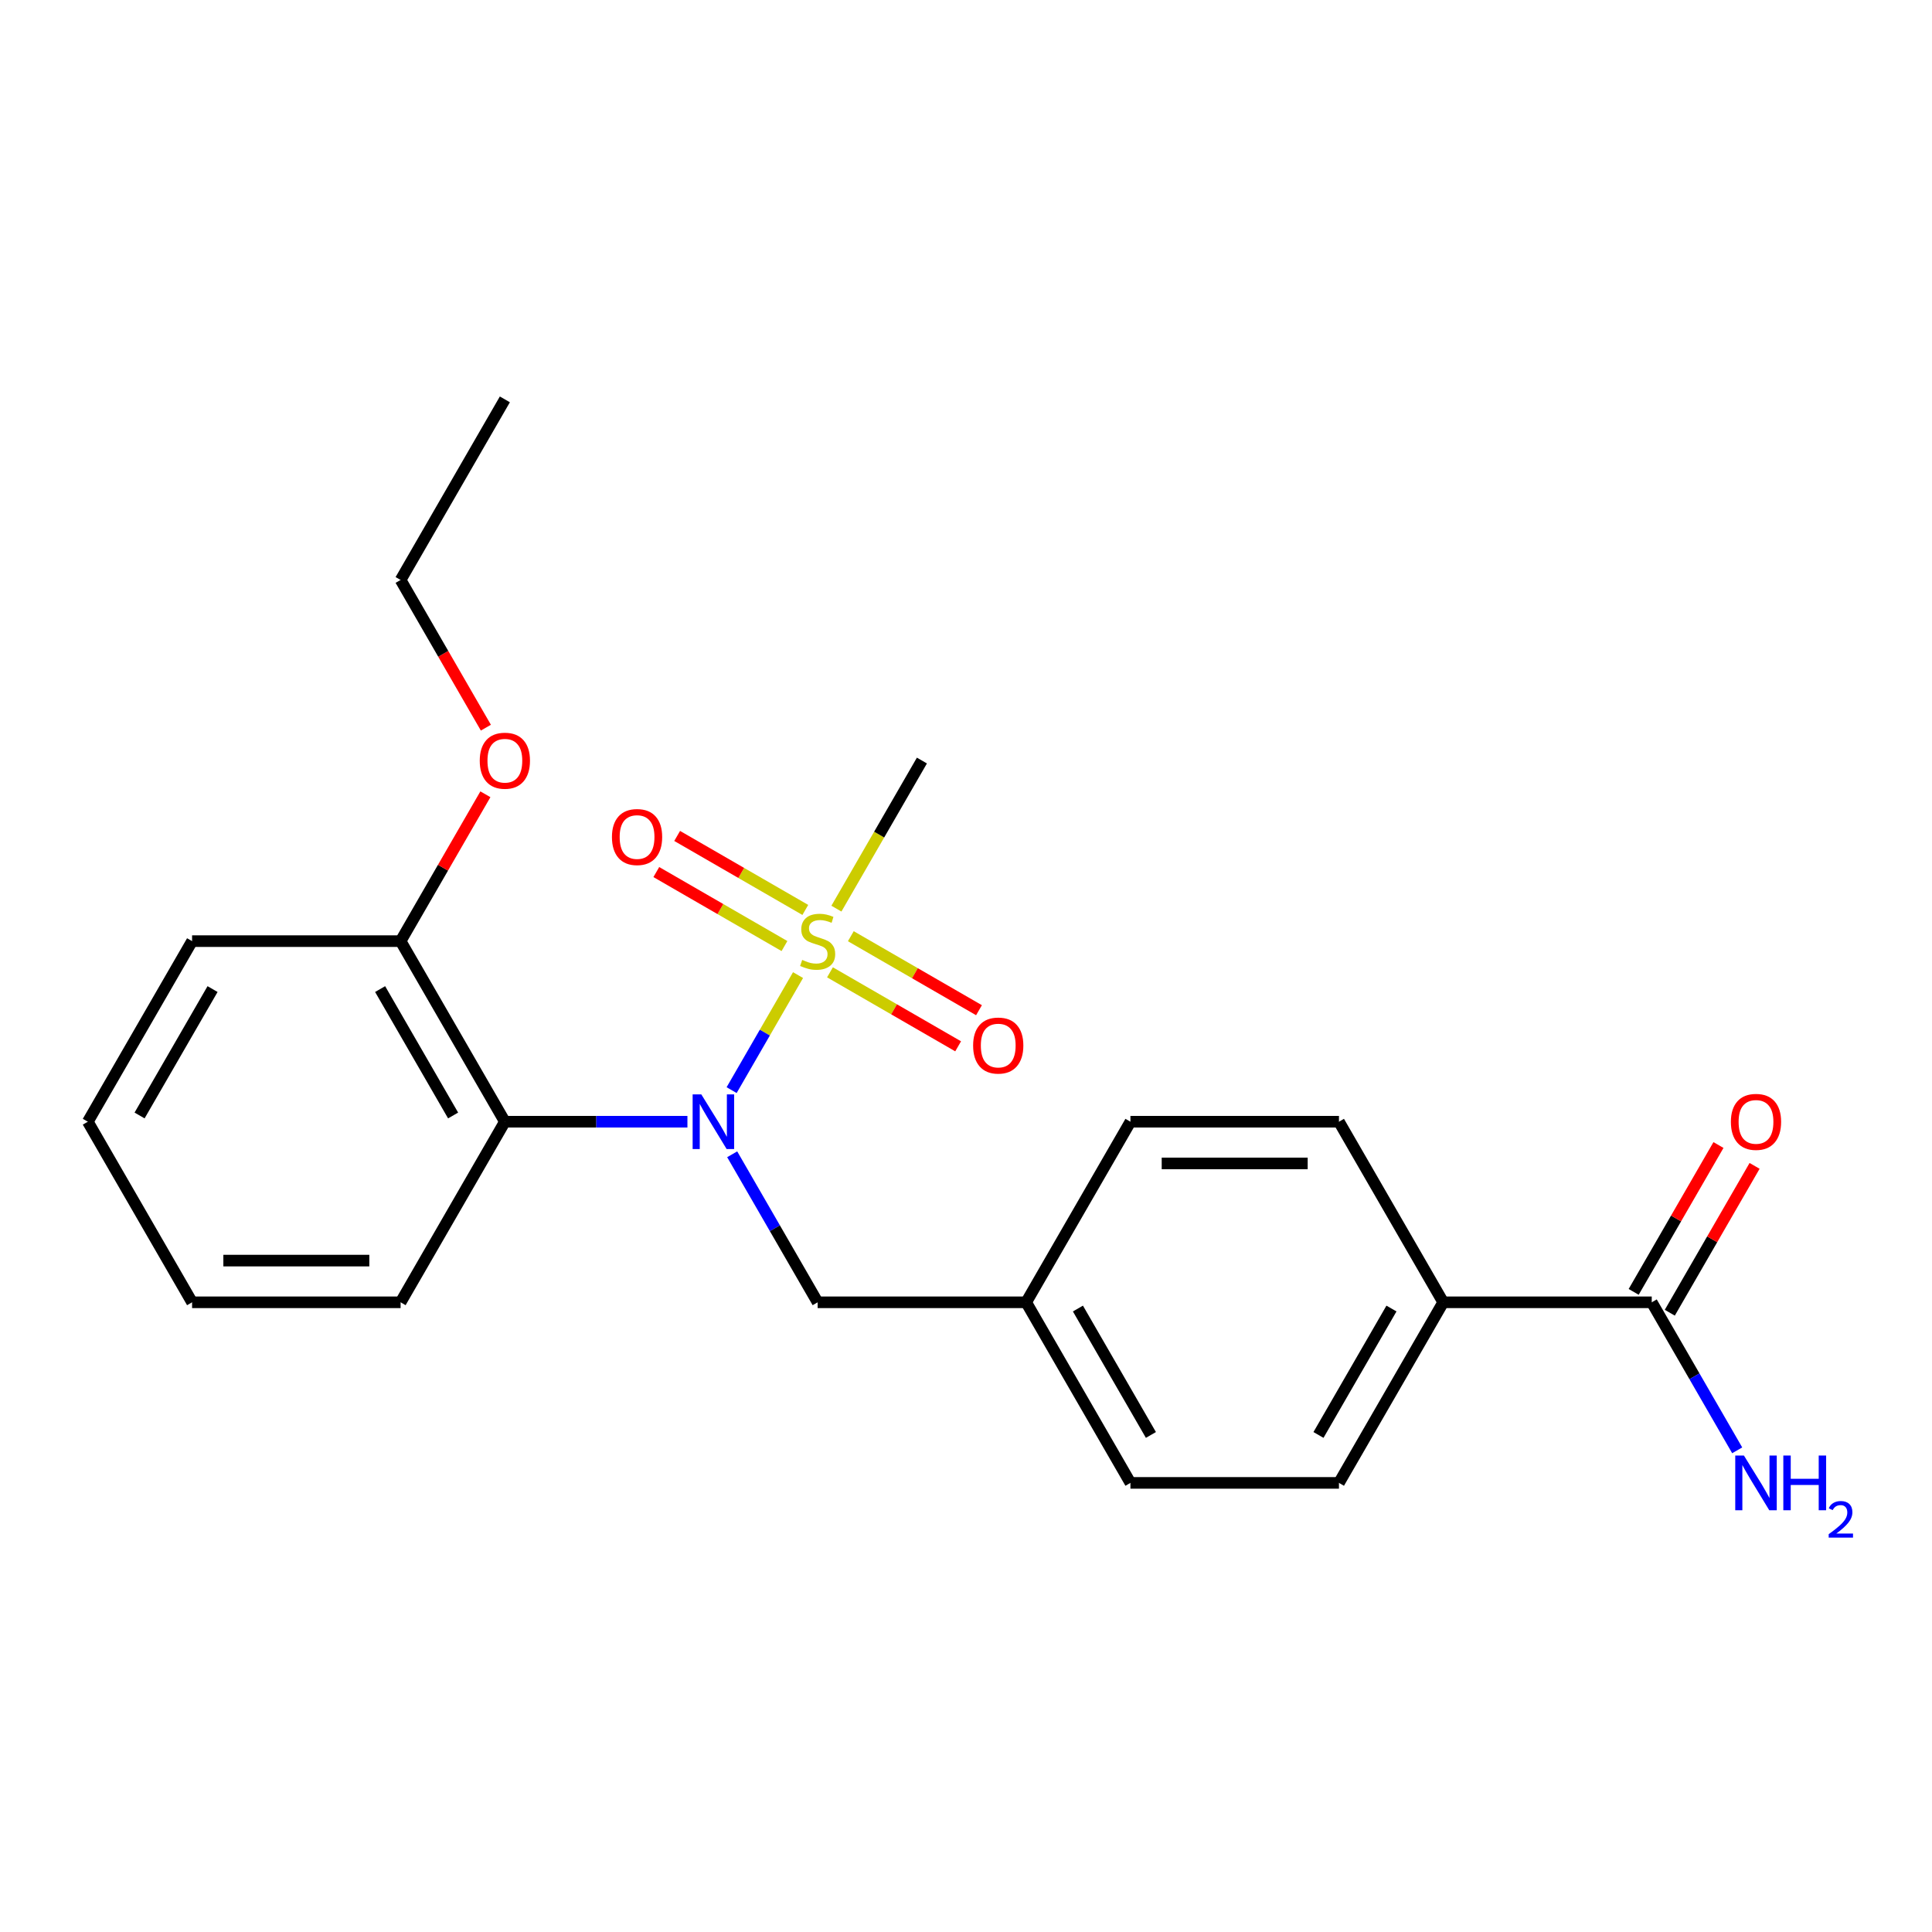 <?xml version='1.0' encoding='iso-8859-1'?>
<svg version='1.1' baseProfile='full'
              xmlns='http://www.w3.org/2000/svg'
                      xmlns:rdkit='http://www.rdkit.org/xml'
                      xmlns:xlink='http://www.w3.org/1999/xlink'
                  xml:space='preserve'
width='1000px' height='1000px' viewBox='0 0 1000 1000'>
<!-- END OF HEADER -->
<rect style='opacity:1.0;fill:#FFFFFF;stroke:none' width='1000' height='1000' x='0' y='0'> </rect>
<path class='bond-0' d='M 413.064,504.707 L 395.876,534.478' style='fill:none;fill-rule:evenodd;stroke:#CCCC00;stroke-width:6px;stroke-linecap:butt;stroke-linejoin:miter;stroke-opacity:1' />
<path class='bond-0' d='M 395.876,534.478 L 378.688,564.249' style='fill:none;fill-rule:evenodd;stroke:#0000FF;stroke-width:6px;stroke-linecap:butt;stroke-linejoin:miter;stroke-opacity:1' />
<path class='bond-3' d='M 429.595,503.276 L 462.762,522.425' style='fill:none;fill-rule:evenodd;stroke:#CCCC00;stroke-width:6px;stroke-linecap:butt;stroke-linejoin:miter;stroke-opacity:1' />
<path class='bond-3' d='M 462.762,522.425 L 495.929,541.574' style='fill:none;fill-rule:evenodd;stroke:#FF0000;stroke-width:6px;stroke-linecap:butt;stroke-linejoin:miter;stroke-opacity:1' />
<path class='bond-3' d='M 440.388,484.582 L 473.555,503.731' style='fill:none;fill-rule:evenodd;stroke:#CCCC00;stroke-width:6px;stroke-linecap:butt;stroke-linejoin:miter;stroke-opacity:1' />
<path class='bond-3' d='M 473.555,503.731 L 506.723,522.88' style='fill:none;fill-rule:evenodd;stroke:#FF0000;stroke-width:6px;stroke-linecap:butt;stroke-linejoin:miter;stroke-opacity:1' />
<path class='bond-4' d='M 416.831,470.982 L 383.664,451.832' style='fill:none;fill-rule:evenodd;stroke:#CCCC00;stroke-width:6px;stroke-linecap:butt;stroke-linejoin:miter;stroke-opacity:1' />
<path class='bond-4' d='M 383.664,451.832 L 350.497,432.683' style='fill:none;fill-rule:evenodd;stroke:#FF0000;stroke-width:6px;stroke-linecap:butt;stroke-linejoin:miter;stroke-opacity:1' />
<path class='bond-4' d='M 406.038,489.676 L 372.871,470.527' style='fill:none;fill-rule:evenodd;stroke:#CCCC00;stroke-width:6px;stroke-linecap:butt;stroke-linejoin:miter;stroke-opacity:1' />
<path class='bond-4' d='M 372.871,470.527 L 339.704,451.377' style='fill:none;fill-rule:evenodd;stroke:#FF0000;stroke-width:6px;stroke-linecap:butt;stroke-linejoin:miter;stroke-opacity:1' />
<path class='bond-12' d='M 432.923,470.311 L 455.051,431.984' style='fill:none;fill-rule:evenodd;stroke:#CCCC00;stroke-width:6px;stroke-linecap:butt;stroke-linejoin:miter;stroke-opacity:1' />
<path class='bond-12' d='M 455.051,431.984 L 477.179,393.658' style='fill:none;fill-rule:evenodd;stroke:#000000;stroke-width:6px;stroke-linecap:butt;stroke-linejoin:miter;stroke-opacity:1' />
<path class='bond-1' d='M 355.809,580.6 L 308.563,580.6' style='fill:none;fill-rule:evenodd;stroke:#0000FF;stroke-width:6px;stroke-linecap:butt;stroke-linejoin:miter;stroke-opacity:1' />
<path class='bond-1' d='M 308.563,580.6 L 261.317,580.6' style='fill:none;fill-rule:evenodd;stroke:#000000;stroke-width:6px;stroke-linecap:butt;stroke-linejoin:miter;stroke-opacity:1' />
<path class='bond-5' d='M 378.981,597.458 L 401.097,635.765' style='fill:none;fill-rule:evenodd;stroke:#0000FF;stroke-width:6px;stroke-linecap:butt;stroke-linejoin:miter;stroke-opacity:1' />
<path class='bond-5' d='M 401.097,635.765 L 423.213,674.071' style='fill:none;fill-rule:evenodd;stroke:#000000;stroke-width:6px;stroke-linecap:butt;stroke-linejoin:miter;stroke-opacity:1' />
<path class='bond-7' d='M 261.317,580.6 L 207.351,487.129' style='fill:none;fill-rule:evenodd;stroke:#000000;stroke-width:6px;stroke-linecap:butt;stroke-linejoin:miter;stroke-opacity:1' />
<path class='bond-7' d='M 234.528,577.372 L 196.752,511.943' style='fill:none;fill-rule:evenodd;stroke:#000000;stroke-width:6px;stroke-linecap:butt;stroke-linejoin:miter;stroke-opacity:1' />
<path class='bond-17' d='M 261.317,580.6 L 207.351,674.071' style='fill:none;fill-rule:evenodd;stroke:#000000;stroke-width:6px;stroke-linecap:butt;stroke-linejoin:miter;stroke-opacity:1' />
<path class='bond-2' d='M 854.937,674.071 L 747.006,674.071' style='fill:none;fill-rule:evenodd;stroke:#000000;stroke-width:6px;stroke-linecap:butt;stroke-linejoin:miter;stroke-opacity:1' />
<path class='bond-8' d='M 864.285,679.467 L 886.228,641.461' style='fill:none;fill-rule:evenodd;stroke:#000000;stroke-width:6px;stroke-linecap:butt;stroke-linejoin:miter;stroke-opacity:1' />
<path class='bond-8' d='M 886.228,641.461 L 908.171,603.455' style='fill:none;fill-rule:evenodd;stroke:#FF0000;stroke-width:6px;stroke-linecap:butt;stroke-linejoin:miter;stroke-opacity:1' />
<path class='bond-8' d='M 845.59,668.674 L 867.533,630.668' style='fill:none;fill-rule:evenodd;stroke:#000000;stroke-width:6px;stroke-linecap:butt;stroke-linejoin:miter;stroke-opacity:1' />
<path class='bond-8' d='M 867.533,630.668 L 889.476,592.662' style='fill:none;fill-rule:evenodd;stroke:#FF0000;stroke-width:6px;stroke-linecap:butt;stroke-linejoin:miter;stroke-opacity:1' />
<path class='bond-11' d='M 854.937,674.071 L 877.054,712.377' style='fill:none;fill-rule:evenodd;stroke:#000000;stroke-width:6px;stroke-linecap:butt;stroke-linejoin:miter;stroke-opacity:1' />
<path class='bond-11' d='M 877.054,712.377 L 899.17,750.684' style='fill:none;fill-rule:evenodd;stroke:#0000FF;stroke-width:6px;stroke-linecap:butt;stroke-linejoin:miter;stroke-opacity:1' />
<path class='bond-13' d='M 423.213,674.071 L 531.144,674.071' style='fill:none;fill-rule:evenodd;stroke:#000000;stroke-width:6px;stroke-linecap:butt;stroke-linejoin:miter;stroke-opacity:1' />
<path class='bond-6' d='M 747.006,674.071 L 693.041,767.542' style='fill:none;fill-rule:evenodd;stroke:#000000;stroke-width:6px;stroke-linecap:butt;stroke-linejoin:miter;stroke-opacity:1' />
<path class='bond-6' d='M 720.217,677.298 L 682.441,742.728' style='fill:none;fill-rule:evenodd;stroke:#000000;stroke-width:6px;stroke-linecap:butt;stroke-linejoin:miter;stroke-opacity:1' />
<path class='bond-23' d='M 747.006,674.071 L 693.041,580.6' style='fill:none;fill-rule:evenodd;stroke:#000000;stroke-width:6px;stroke-linecap:butt;stroke-linejoin:miter;stroke-opacity:1' />
<path class='bond-16' d='M 207.351,487.129 L 229.294,449.122' style='fill:none;fill-rule:evenodd;stroke:#000000;stroke-width:6px;stroke-linecap:butt;stroke-linejoin:miter;stroke-opacity:1' />
<path class='bond-16' d='M 229.294,449.122 L 251.237,411.116' style='fill:none;fill-rule:evenodd;stroke:#FF0000;stroke-width:6px;stroke-linecap:butt;stroke-linejoin:miter;stroke-opacity:1' />
<path class='bond-18' d='M 207.351,487.129 L 99.42,487.129' style='fill:none;fill-rule:evenodd;stroke:#000000;stroke-width:6px;stroke-linecap:butt;stroke-linejoin:miter;stroke-opacity:1' />
<path class='bond-9' d='M 693.041,767.542 L 585.11,767.542' style='fill:none;fill-rule:evenodd;stroke:#000000;stroke-width:6px;stroke-linecap:butt;stroke-linejoin:miter;stroke-opacity:1' />
<path class='bond-10' d='M 693.041,580.6 L 585.11,580.6' style='fill:none;fill-rule:evenodd;stroke:#000000;stroke-width:6px;stroke-linecap:butt;stroke-linejoin:miter;stroke-opacity:1' />
<path class='bond-10' d='M 676.851,602.186 L 601.299,602.186' style='fill:none;fill-rule:evenodd;stroke:#000000;stroke-width:6px;stroke-linecap:butt;stroke-linejoin:miter;stroke-opacity:1' />
<path class='bond-14' d='M 531.144,674.071 L 585.11,580.6' style='fill:none;fill-rule:evenodd;stroke:#000000;stroke-width:6px;stroke-linecap:butt;stroke-linejoin:miter;stroke-opacity:1' />
<path class='bond-15' d='M 531.144,674.071 L 585.11,767.542' style='fill:none;fill-rule:evenodd;stroke:#000000;stroke-width:6px;stroke-linecap:butt;stroke-linejoin:miter;stroke-opacity:1' />
<path class='bond-15' d='M 557.933,677.298 L 595.709,742.728' style='fill:none;fill-rule:evenodd;stroke:#000000;stroke-width:6px;stroke-linecap:butt;stroke-linejoin:miter;stroke-opacity:1' />
<path class='bond-19' d='M 251.491,376.64 L 229.421,338.413' style='fill:none;fill-rule:evenodd;stroke:#FF0000;stroke-width:6px;stroke-linecap:butt;stroke-linejoin:miter;stroke-opacity:1' />
<path class='bond-19' d='M 229.421,338.413 L 207.351,300.187' style='fill:none;fill-rule:evenodd;stroke:#000000;stroke-width:6px;stroke-linecap:butt;stroke-linejoin:miter;stroke-opacity:1' />
<path class='bond-20' d='M 207.351,674.071 L 99.42,674.071' style='fill:none;fill-rule:evenodd;stroke:#000000;stroke-width:6px;stroke-linecap:butt;stroke-linejoin:miter;stroke-opacity:1' />
<path class='bond-20' d='M 191.161,652.485 L 115.61,652.485' style='fill:none;fill-rule:evenodd;stroke:#000000;stroke-width:6px;stroke-linecap:butt;stroke-linejoin:miter;stroke-opacity:1' />
<path class='bond-24' d='M 99.42,487.129 L 45.455,580.6' style='fill:none;fill-rule:evenodd;stroke:#000000;stroke-width:6px;stroke-linecap:butt;stroke-linejoin:miter;stroke-opacity:1' />
<path class='bond-24' d='M 110.019,511.943 L 72.244,577.372' style='fill:none;fill-rule:evenodd;stroke:#000000;stroke-width:6px;stroke-linecap:butt;stroke-linejoin:miter;stroke-opacity:1' />
<path class='bond-21' d='M 207.351,300.187 L 261.317,206.716' style='fill:none;fill-rule:evenodd;stroke:#000000;stroke-width:6px;stroke-linecap:butt;stroke-linejoin:miter;stroke-opacity:1' />
<path class='bond-22' d='M 99.42,674.071 L 45.455,580.6' style='fill:none;fill-rule:evenodd;stroke:#000000;stroke-width:6px;stroke-linecap:butt;stroke-linejoin:miter;stroke-opacity:1' />
<path  class='atom-0' d='M 415.213 496.849
Q 415.533 496.969, 416.853 497.529
Q 418.173 498.089, 419.613 498.449
Q 421.093 498.769, 422.533 498.769
Q 425.213 498.769, 426.773 497.489
Q 428.333 496.169, 428.333 493.889
Q 428.333 492.329, 427.533 491.369
Q 426.773 490.409, 425.573 489.889
Q 424.373 489.369, 422.373 488.769
Q 419.853 488.009, 418.333 487.289
Q 416.853 486.569, 415.773 485.049
Q 414.733 483.529, 414.733 480.969
Q 414.733 477.409, 417.133 475.209
Q 419.573 473.009, 424.373 473.009
Q 427.653 473.009, 431.373 474.569
L 430.453 477.649
Q 427.053 476.249, 424.493 476.249
Q 421.733 476.249, 420.213 477.409
Q 418.693 478.529, 418.733 480.489
Q 418.733 482.009, 419.493 482.929
Q 420.293 483.849, 421.413 484.369
Q 422.573 484.889, 424.493 485.489
Q 427.053 486.289, 428.573 487.089
Q 430.093 487.889, 431.173 489.529
Q 432.293 491.129, 432.293 493.889
Q 432.293 497.809, 429.653 499.929
Q 427.053 502.009, 422.693 502.009
Q 420.173 502.009, 418.253 501.449
Q 416.373 500.929, 414.133 500.009
L 415.213 496.849
' fill='#CCCC00'/>
<path  class='atom-1' d='M 362.988 566.44
L 372.268 581.44
Q 373.188 582.92, 374.668 585.6
Q 376.148 588.28, 376.228 588.44
L 376.228 566.44
L 379.988 566.44
L 379.988 594.76
L 376.108 594.76
L 366.148 578.36
Q 364.988 576.44, 363.748 574.24
Q 362.548 572.04, 362.188 571.36
L 362.188 594.76
L 358.508 594.76
L 358.508 566.44
L 362.988 566.44
' fill='#0000FF'/>
<path  class='atom-4' d='M 503.684 541.174
Q 503.684 534.374, 507.044 530.574
Q 510.404 526.774, 516.684 526.774
Q 522.964 526.774, 526.324 530.574
Q 529.684 534.374, 529.684 541.174
Q 529.684 548.054, 526.284 551.974
Q 522.884 555.854, 516.684 555.854
Q 510.444 555.854, 507.044 551.974
Q 503.684 548.094, 503.684 541.174
M 516.684 552.654
Q 521.004 552.654, 523.324 549.774
Q 525.684 546.854, 525.684 541.174
Q 525.684 535.614, 523.324 532.814
Q 521.004 529.974, 516.684 529.974
Q 512.364 529.974, 510.004 532.774
Q 507.684 535.574, 507.684 541.174
Q 507.684 546.894, 510.004 549.774
Q 512.364 552.654, 516.684 552.654
' fill='#FF0000'/>
<path  class='atom-5' d='M 316.742 433.243
Q 316.742 426.443, 320.102 422.643
Q 323.462 418.843, 329.742 418.843
Q 336.022 418.843, 339.382 422.643
Q 342.742 426.443, 342.742 433.243
Q 342.742 440.123, 339.342 444.043
Q 335.942 447.923, 329.742 447.923
Q 323.502 447.923, 320.102 444.043
Q 316.742 440.163, 316.742 433.243
M 329.742 444.723
Q 334.062 444.723, 336.382 441.843
Q 338.742 438.923, 338.742 433.243
Q 338.742 427.683, 336.382 424.883
Q 334.062 422.043, 329.742 422.043
Q 325.422 422.043, 323.062 424.843
Q 320.742 427.643, 320.742 433.243
Q 320.742 438.963, 323.062 441.843
Q 325.422 444.723, 329.742 444.723
' fill='#FF0000'/>
<path  class='atom-9' d='M 895.903 580.68
Q 895.903 573.88, 899.263 570.08
Q 902.623 566.28, 908.903 566.28
Q 915.183 566.28, 918.543 570.08
Q 921.903 573.88, 921.903 580.68
Q 921.903 587.56, 918.503 591.48
Q 915.103 595.36, 908.903 595.36
Q 902.663 595.36, 899.263 591.48
Q 895.903 587.6, 895.903 580.68
M 908.903 592.16
Q 913.223 592.16, 915.543 589.28
Q 917.903 586.36, 917.903 580.68
Q 917.903 575.12, 915.543 572.32
Q 913.223 569.48, 908.903 569.48
Q 904.583 569.48, 902.223 572.28
Q 899.903 575.08, 899.903 580.68
Q 899.903 586.4, 902.223 589.28
Q 904.583 592.16, 908.903 592.16
' fill='#FF0000'/>
<path  class='atom-12' d='M 902.643 753.382
L 911.923 768.382
Q 912.843 769.862, 914.323 772.542
Q 915.803 775.222, 915.883 775.382
L 915.883 753.382
L 919.643 753.382
L 919.643 781.702
L 915.763 781.702
L 905.803 765.302
Q 904.643 763.382, 903.403 761.182
Q 902.203 758.982, 901.843 758.302
L 901.843 781.702
L 898.163 781.702
L 898.163 753.382
L 902.643 753.382
' fill='#0000FF'/>
<path  class='atom-12' d='M 923.043 753.382
L 926.883 753.382
L 926.883 765.422
L 941.363 765.422
L 941.363 753.382
L 945.203 753.382
L 945.203 781.702
L 941.363 781.702
L 941.363 768.622
L 926.883 768.622
L 926.883 781.702
L 923.043 781.702
L 923.043 753.382
' fill='#0000FF'/>
<path  class='atom-12' d='M 946.576 780.708
Q 947.262 778.94, 948.899 777.963
Q 950.536 776.96, 952.806 776.96
Q 955.631 776.96, 957.215 778.491
Q 958.799 780.022, 958.799 782.741
Q 958.799 785.513, 956.74 788.1
Q 954.707 790.688, 950.483 793.75
L 959.116 793.75
L 959.116 795.862
L 946.523 795.862
L 946.523 794.093
Q 950.008 791.612, 952.067 789.764
Q 954.153 787.916, 955.156 786.252
Q 956.159 784.589, 956.159 782.873
Q 956.159 781.078, 955.261 780.075
Q 954.364 779.072, 952.806 779.072
Q 951.301 779.072, 950.298 779.679
Q 949.295 780.286, 948.582 781.632
L 946.576 780.708
' fill='#0000FF'/>
<path  class='atom-17' d='M 248.317 393.738
Q 248.317 386.938, 251.677 383.138
Q 255.037 379.338, 261.317 379.338
Q 267.597 379.338, 270.957 383.138
Q 274.317 386.938, 274.317 393.738
Q 274.317 400.618, 270.917 404.538
Q 267.517 408.418, 261.317 408.418
Q 255.077 408.418, 251.677 404.538
Q 248.317 400.658, 248.317 393.738
M 261.317 405.218
Q 265.637 405.218, 267.957 402.338
Q 270.317 399.418, 270.317 393.738
Q 270.317 388.178, 267.957 385.378
Q 265.637 382.538, 261.317 382.538
Q 256.997 382.538, 254.637 385.338
Q 252.317 388.138, 252.317 393.738
Q 252.317 399.458, 254.637 402.338
Q 256.997 405.218, 261.317 405.218
' fill='#FF0000'/>
</svg>
